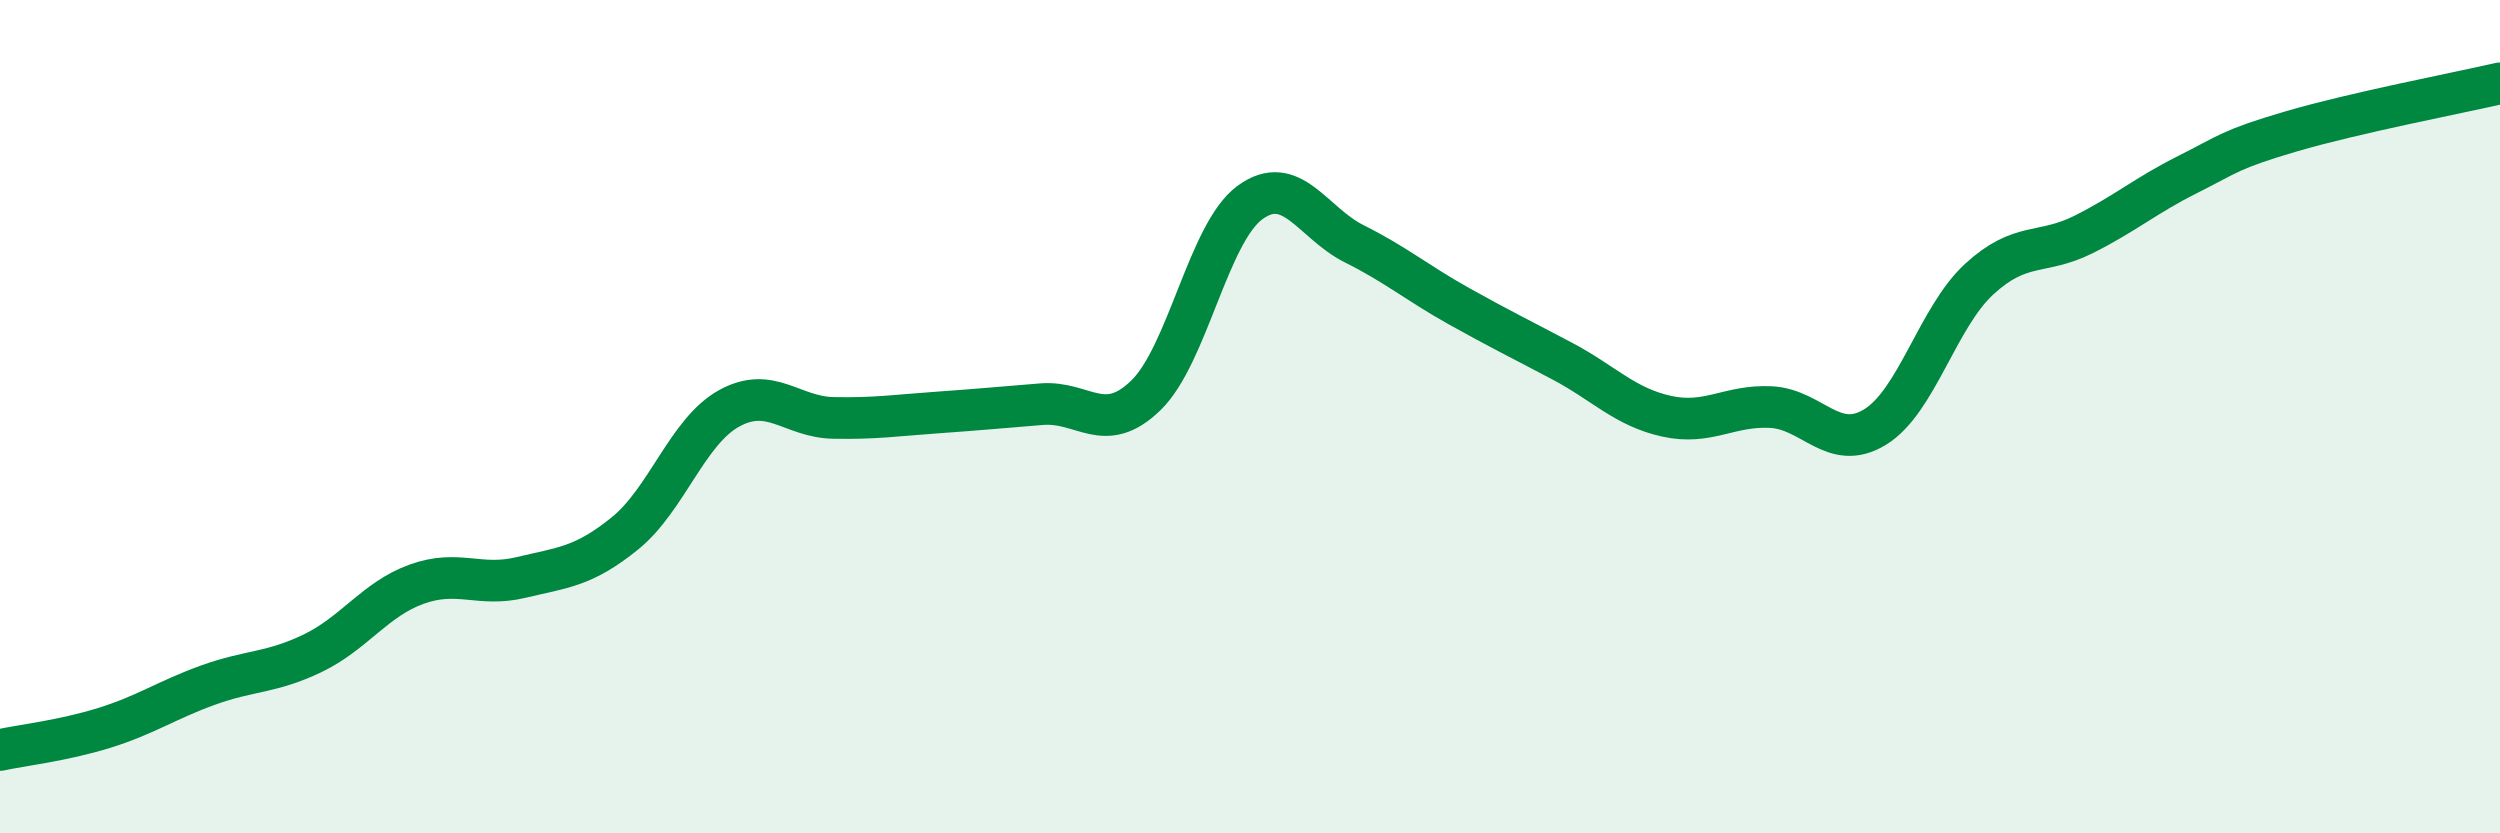 
    <svg width="60" height="20" viewBox="0 0 60 20" xmlns="http://www.w3.org/2000/svg">
      <path
        d="M 0,18 C 0.5,17.89 1.5,17.78 2.5,17.47 C 3.5,17.16 4,16.8 5,16.44 C 6,16.08 6.5,16.16 7.5,15.68 C 8.5,15.2 9,14.38 10,14.02 C 11,13.66 11.5,14.1 12.5,13.86 C 13.5,13.62 14,13.61 15,12.8 C 16,11.99 16.5,10.35 17.5,9.8 C 18.5,9.25 19,10.01 20,10.03 C 21,10.05 21.5,9.97 22.5,9.9 C 23.5,9.83 24,9.78 25,9.7 C 26,9.62 26.5,10.46 27.5,9.49 C 28.5,8.52 29,5.59 30,4.86 C 31,4.13 31.5,5.35 32.5,5.85 C 33.5,6.35 34,6.78 35,7.34 C 36,7.9 36.5,8.14 37.5,8.67 C 38.5,9.2 39,9.77 40,9.99 C 41,10.21 41.5,9.72 42.5,9.77 C 43.5,9.82 44,10.86 45,10.25 C 46,9.64 46.5,7.62 47.5,6.7 C 48.5,5.78 49,6.13 50,5.63 C 51,5.13 51.5,4.69 52.5,4.19 C 53.5,3.69 53.5,3.59 55,3.15 C 56.5,2.71 59,2.23 60,2L60 20L0 20Z"
        fill="#008740"
        opacity="0.1"
        stroke-linecap="round"
        stroke-linejoin="round"
      />
      <path
        d="M 0,18 C 0.5,17.89 1.5,17.78 2.5,17.47 C 3.5,17.16 4,16.8 5,16.44 C 6,16.08 6.5,16.16 7.5,15.68 C 8.5,15.2 9,14.38 10,14.02 C 11,13.66 11.5,14.1 12.5,13.86 C 13.5,13.62 14,13.61 15,12.8 C 16,11.99 16.5,10.35 17.5,9.8 C 18.5,9.25 19,10.01 20,10.03 C 21,10.05 21.5,9.97 22.5,9.9 C 23.5,9.83 24,9.78 25,9.7 C 26,9.62 26.5,10.46 27.5,9.49 C 28.5,8.52 29,5.59 30,4.86 C 31,4.13 31.5,5.35 32.5,5.85 C 33.5,6.35 34,6.78 35,7.34 C 36,7.9 36.5,8.14 37.5,8.67 C 38.5,9.2 39,9.77 40,9.99 C 41,10.21 41.5,9.72 42.5,9.77 C 43.5,9.82 44,10.86 45,10.25 C 46,9.64 46.5,7.62 47.5,6.7 C 48.5,5.78 49,6.13 50,5.63 C 51,5.13 51.5,4.69 52.5,4.19 C 53.5,3.69 53.5,3.59 55,3.15 C 56.5,2.71 59,2.23 60,2"
        stroke="#008740"
        stroke-width="1"
        fill="none"
        stroke-linecap="round"
        stroke-linejoin="round"
      />
    </svg>
  
